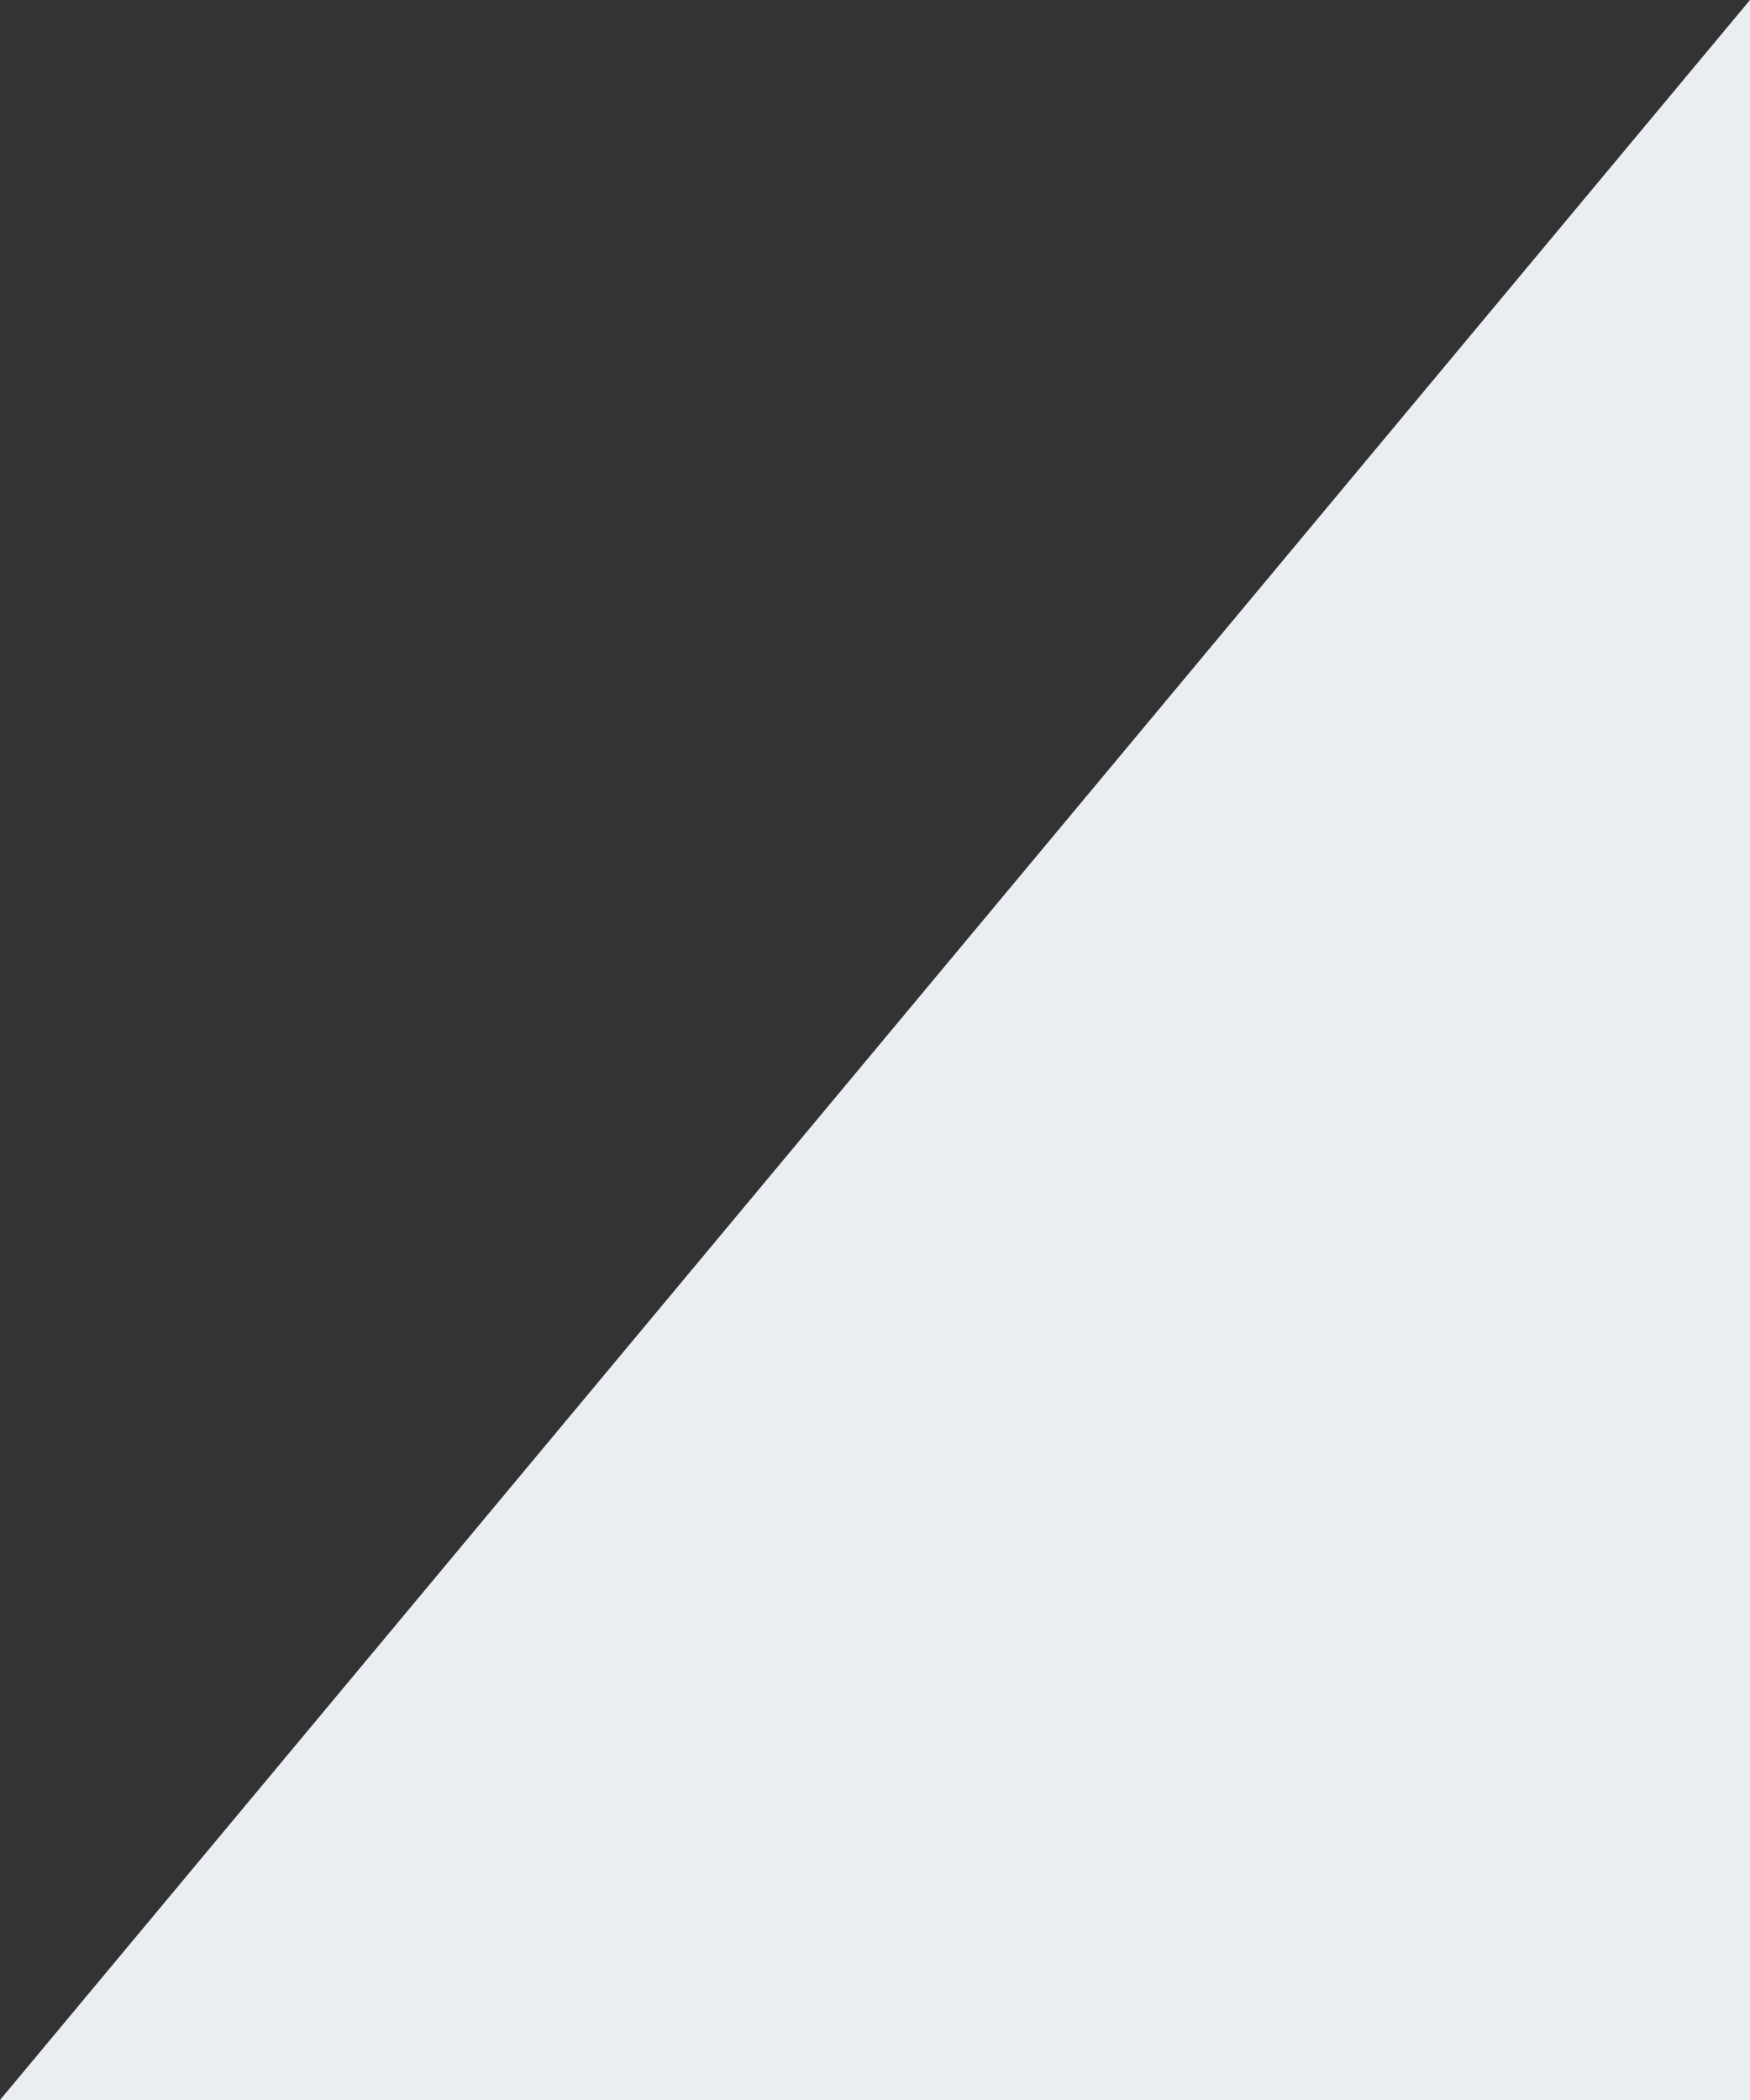 <svg xmlns="http://www.w3.org/2000/svg" width="10" height="12" viewBox="0 0 10 12">
  <rect x="0" y="0" width="10" height="12" fill="#333333" stroke="none"/>
  <path id="パス_366" data-name="パス 366" d="M-21498.277-17544.994l-10,12h10Z" transform="translate(21508.277 17544.994)" fill="#eaeef2"/>
</svg>
